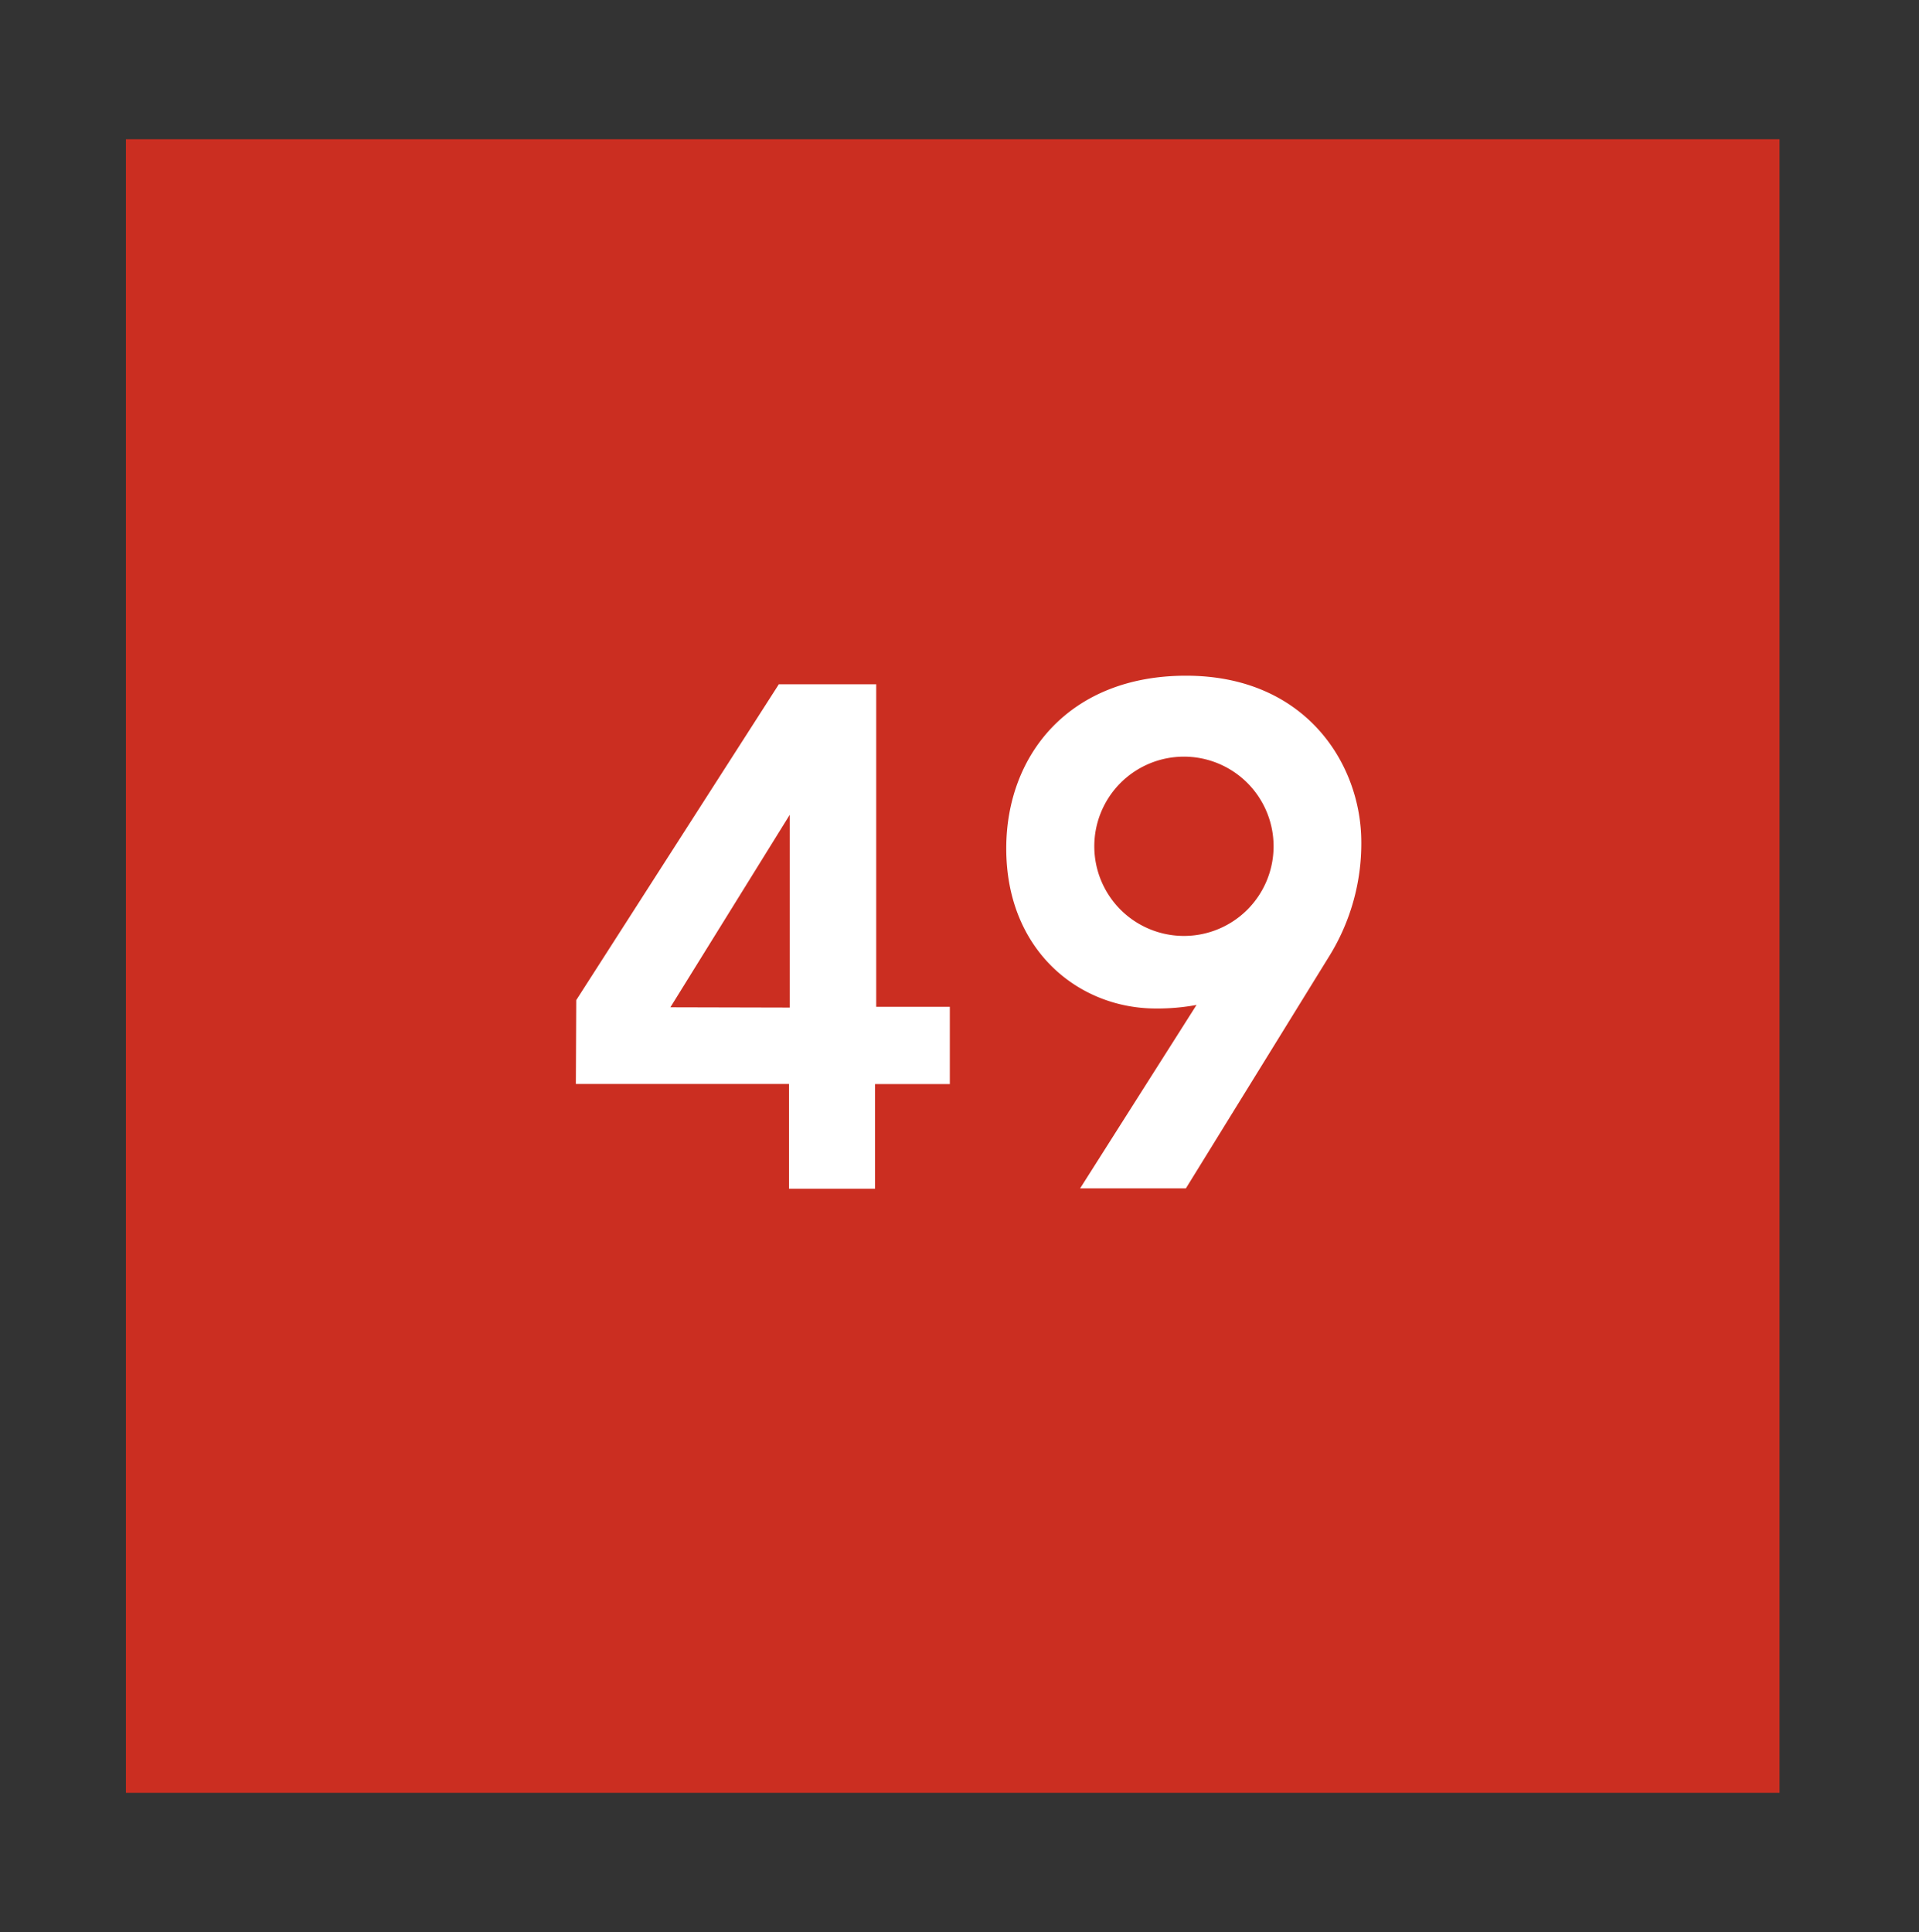 <svg xmlns="http://www.w3.org/2000/svg" viewBox="0 0 600.9 605"><rect x="0" y="0" width="600.9" height="605" fill="#333333" stroke="none"/><defs><style>.cls-1{fill:#cb2e21;}.cls-2{fill:#fff;}</style></defs><g id="Ebene_2" data-name="Ebene 2"><rect class="cls-1" x="39.43" y="43.6" width="517.8" height="517.8"></rect></g><g id="Ebene_5" data-name="Ebene 5"><path class="cls-2" d="M274.37,315.27v-101H243.88l-63.44,98.91-.12,26.26h66.75v32.79H274V339.47h23.42v-24.2Zm-27.08.24-37.37-.09,37.37-60.27Z"></path><path class="cls-2" d="M371.37,211.59c-36.47,0-56.28,24.77-56.28,54.1,0,31.9,22.68,50.11,46.82,50.11a67,67,0,0,0,12.76-1.11l-36.45,57.43h33.12l45-72.88a67,67,0,0,0,9.93-35.53C426.26,239.41,409,211.59,371.37,211.59Zm-.64,81.49A28.07,28.07,0,1,1,398.8,265,28.07,28.07,0,0,1,370.73,293.08Z"></path></g></svg>
